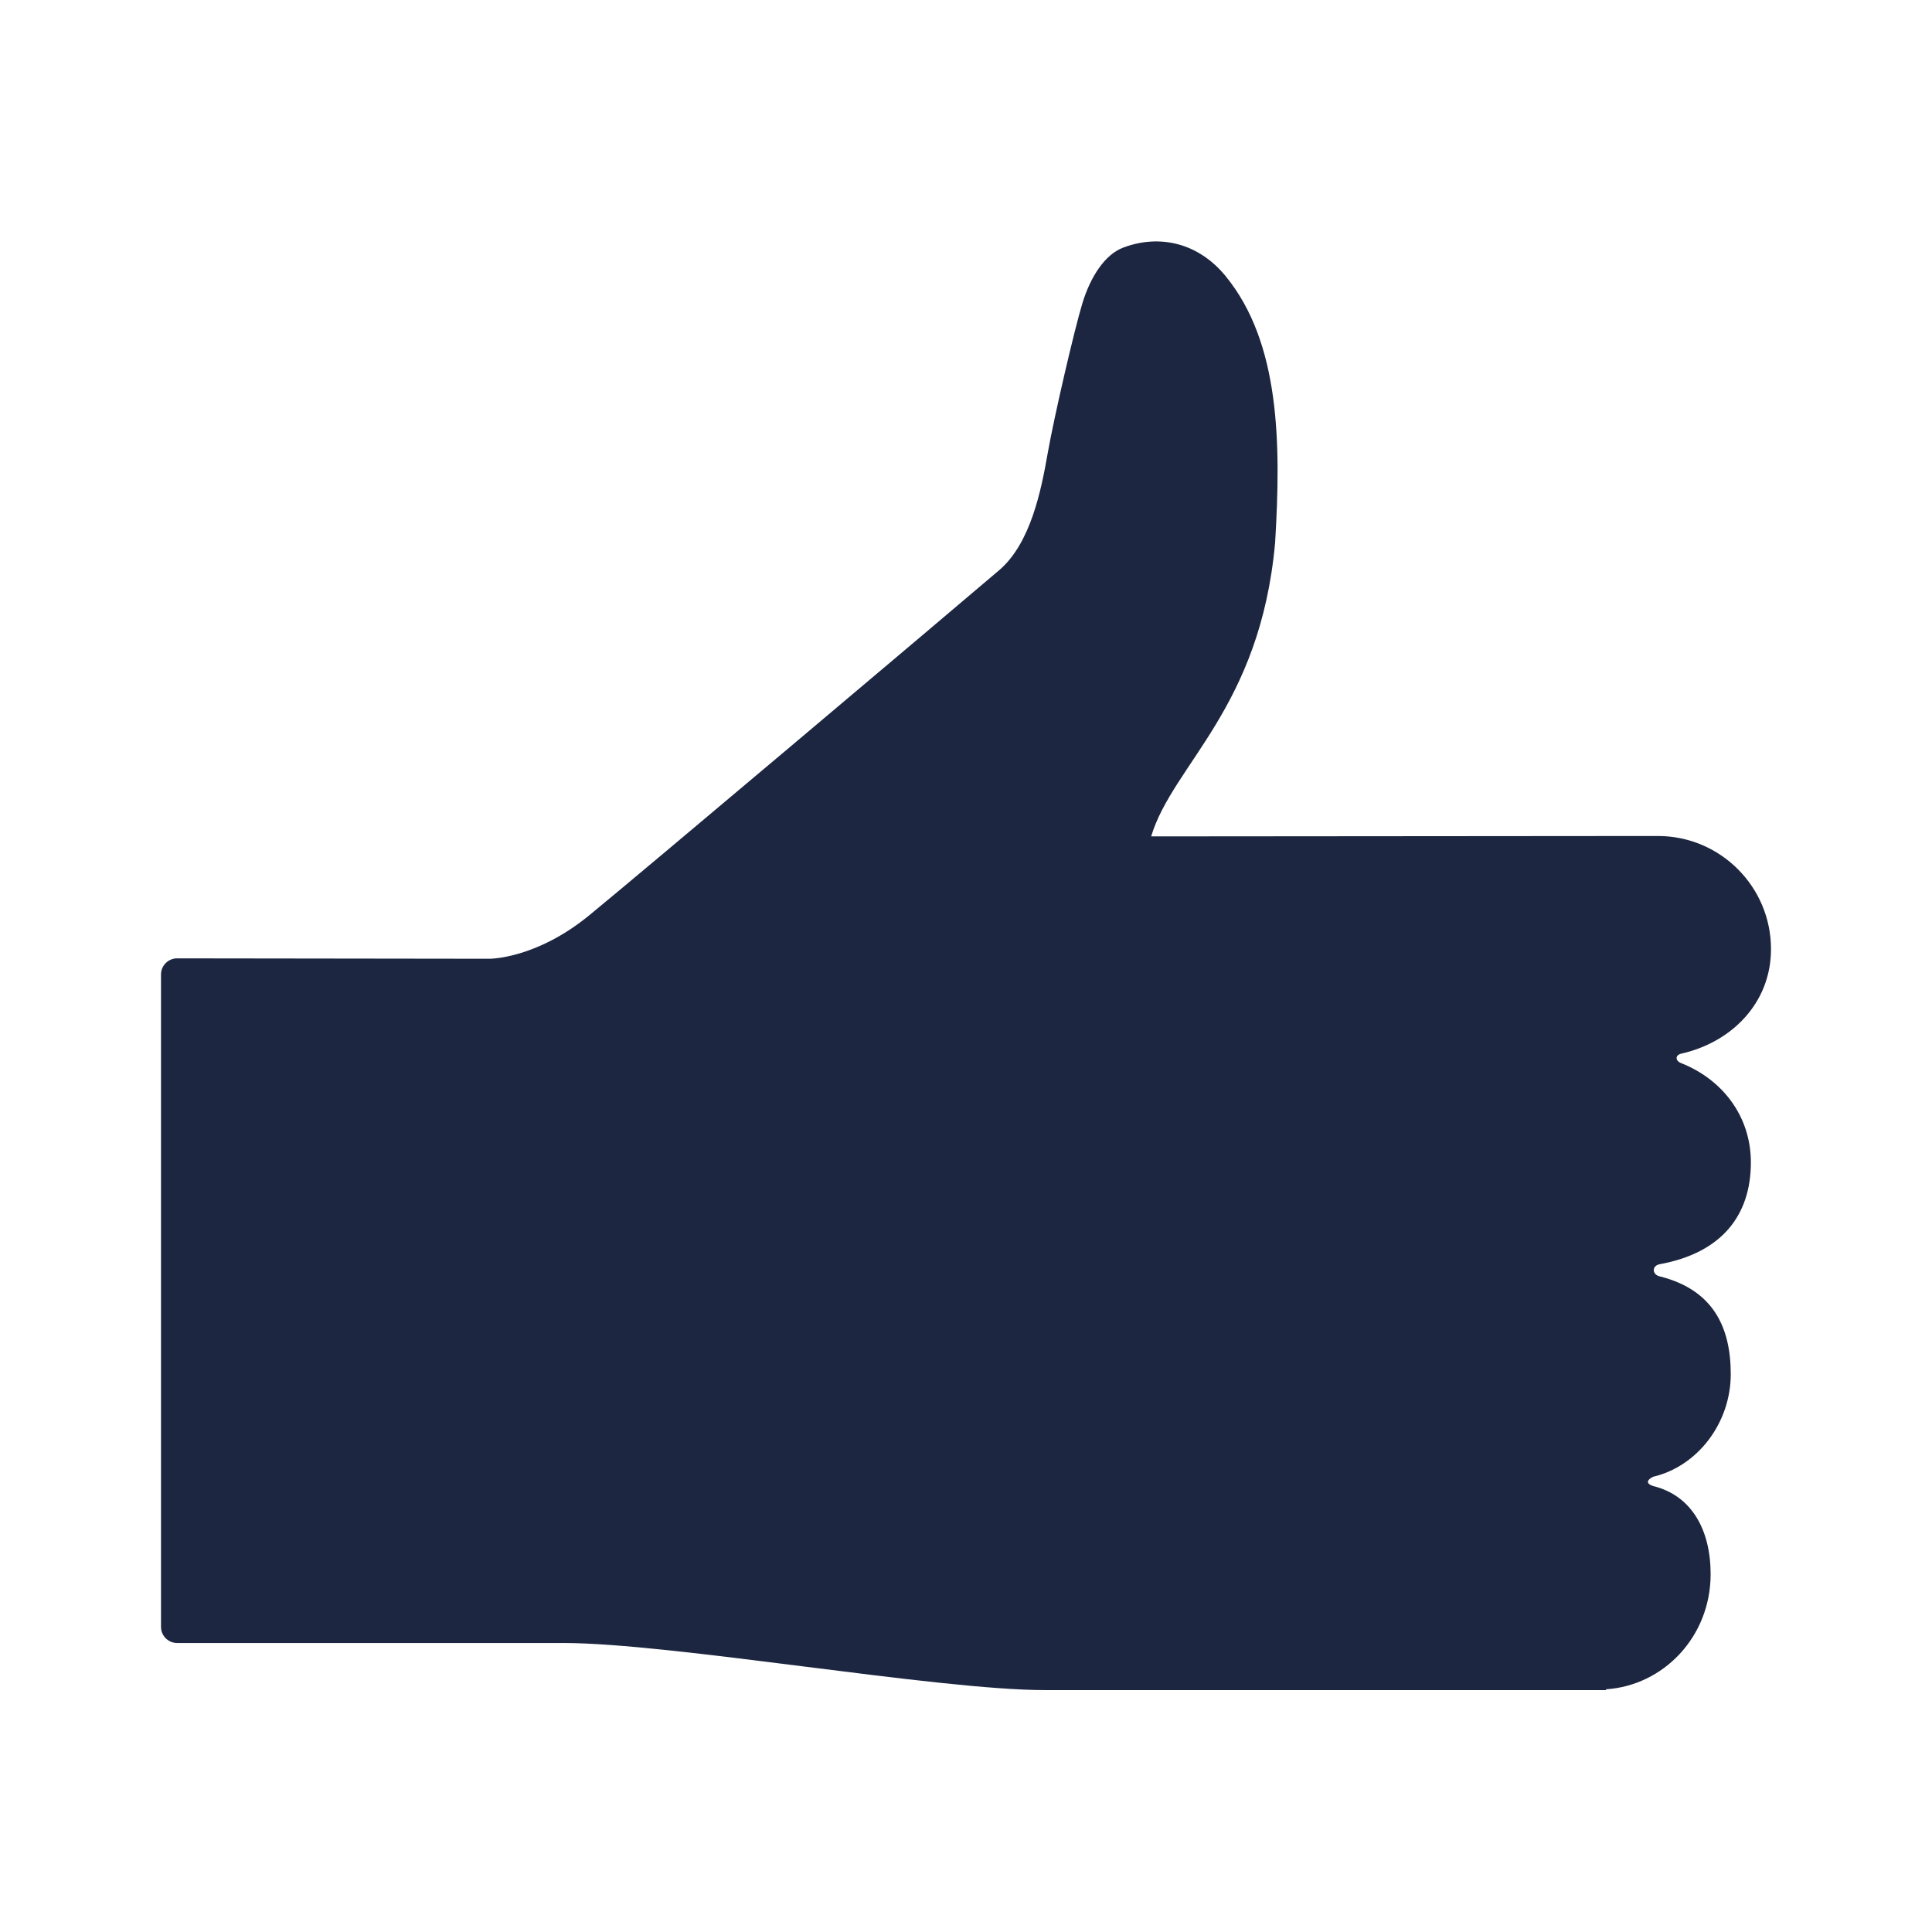 <?xml version="1.0" encoding="utf-8"?>
<!-- Generator: Adobe Illustrator 22.0.1, SVG Export Plug-In . SVG Version: 6.00 Build 0)  -->
<svg version="1.1" xmlns="http://www.w3.org/2000/svg" xmlns:xlink="http://www.w3.org/1999/xlink" x="0px" y="0px"
	 viewBox="0 0 48 48" enable-background="new 0 0 48 48" xml:space="preserve">
<g id="icon_boundry">
	<rect x="0" fill="none" width="48" height="48"/>
</g>
<g id="icon_path">
	<path fill="#1C2640" d="M41.23,31.41c1.54-0.28,2.27-1.21,2.27-2.53c0-1.16-0.72-2.07-1.74-2.47c-0.14-0.06-0.14-0.19,0-0.23
		c1.26-0.28,2.24-1.26,2.24-2.6c0-1.55-1.26-2.81-2.81-2.81L28.6,20.78c0.54-1.79,2.71-3.18,3.08-7.3c0.15-2.48,0.12-4.97-1.23-6.62
		c-0.67-0.82-1.63-1.05-2.54-0.71c-0.46,0.17-0.82,0.73-1.02,1.39c-0.2,0.66-0.7,2.81-0.86,3.72c-0.16,0.91-0.42,2.24-1.21,2.91
		c-1.49,1.27-8.85,7.48-10.18,8.57s-2.48,1.08-2.48,1.08L4.4,23.81c-0.22,0-0.4,0.18-0.4,0.4v16.21c0,0.22,0.18,0.4,0.4,0.4
		c0,0,6.91,0,9.6,0c2.69,0,9.28,1.17,11.96,1.17c2.68,0,13.94,0,13.94,0l0-0.02c1.42-0.09,2.6-1.3,2.6-2.86
		c0-1.11-0.48-1.96-1.43-2.19c-0.18-0.06-0.16-0.15,0-0.23c1.11-0.26,1.93-1.34,1.93-2.55c0-1.17-0.44-2.1-1.77-2.43
		C41.04,31.66,41.04,31.45,41.23,31.41z"/>
</g>
</svg>
